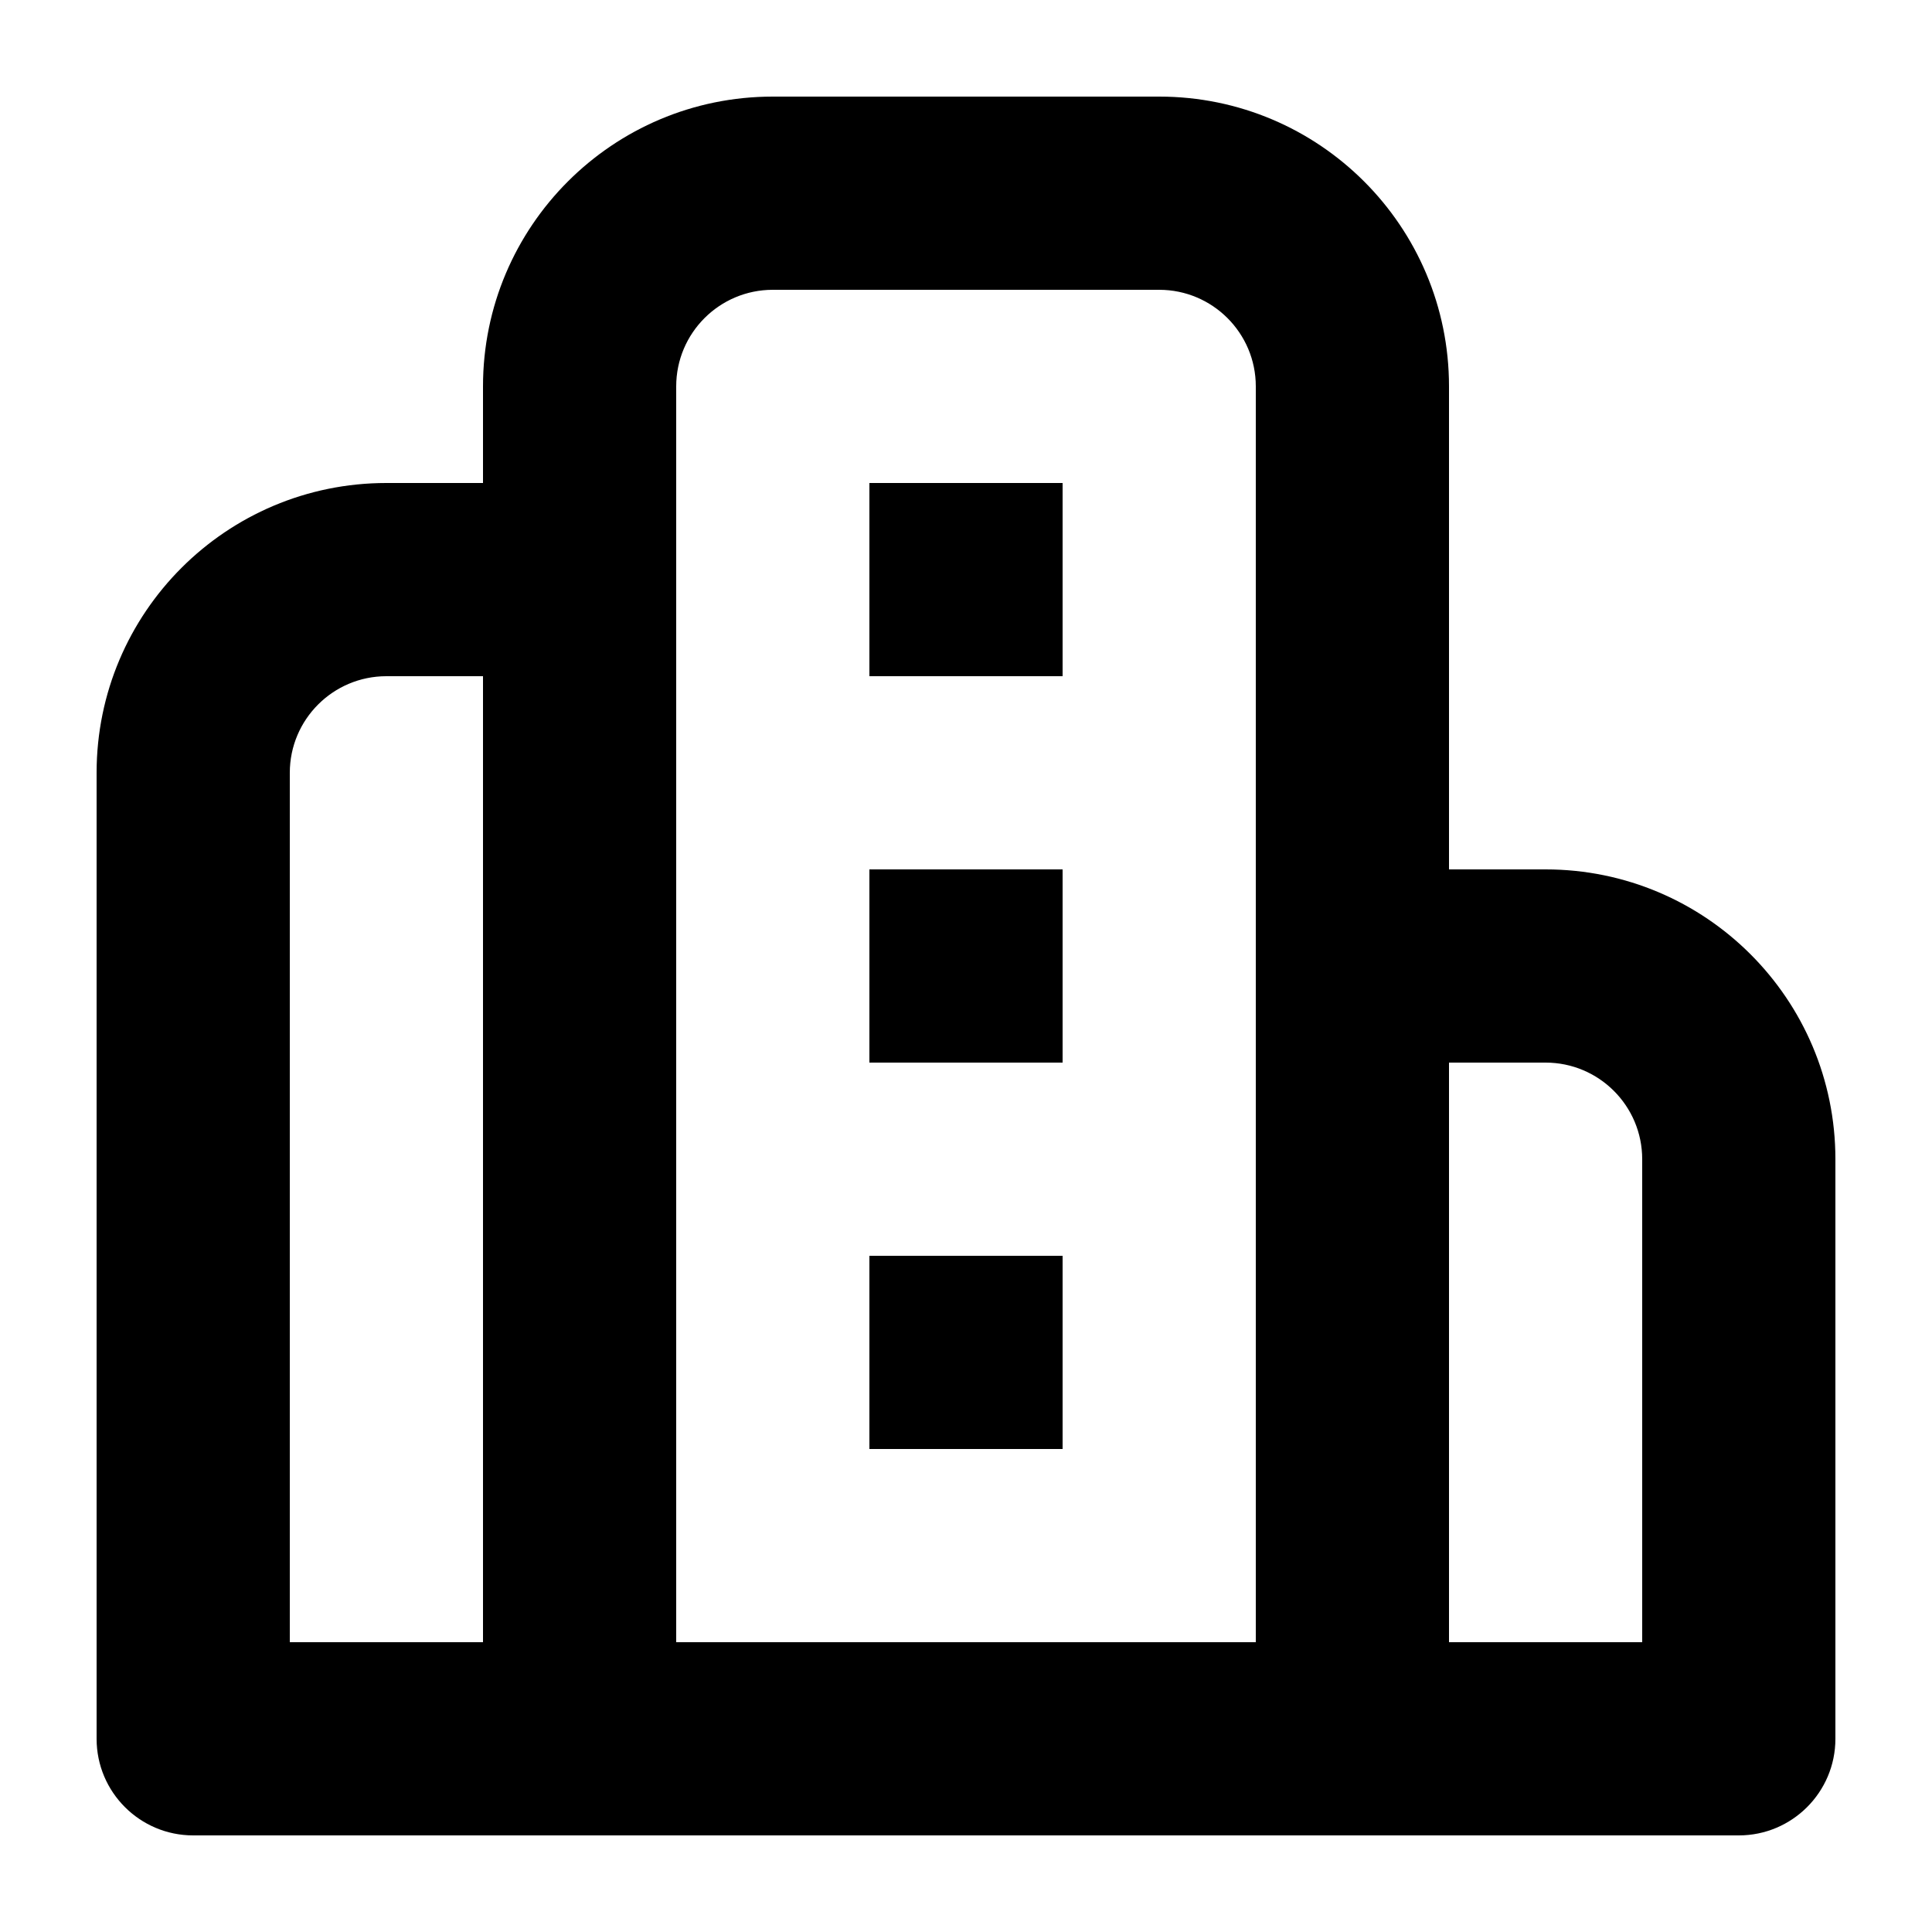 <svg width="20" height="20" viewBox="0 0 20 20" fill="none" xmlns="http://www.w3.org/2000/svg">
<path d="M11 5H9V7H11V5Z" fill="black"/>
<path d="M9 9H11V11H9V9Z" fill="black"/>
<path d="M11 13H9V15H11V13Z" fill="black"/>
<path fill-rule="evenodd" clip-rule="evenodd" d="M5 4V5H4C2.343 5 1 6.343 1 8V18C1 18.552 1.448 19 2 19H18C18.552 19 19 18.552 19 18V12C19 10.343 17.657 9 16 9H15V4C15 2.343 13.657 1 12 1H8C6.343 1 5 2.343 5 4ZM12 3H8C7.448 3 7 3.448 7 4V17H13V4C13 3.448 12.552 3 12 3ZM4 7H5V17H3V8C3 7.448 3.448 7 4 7ZM17 12V17H15V11H16C16.552 11 17 11.448 17 12Z" fill="black"/>
</svg>
